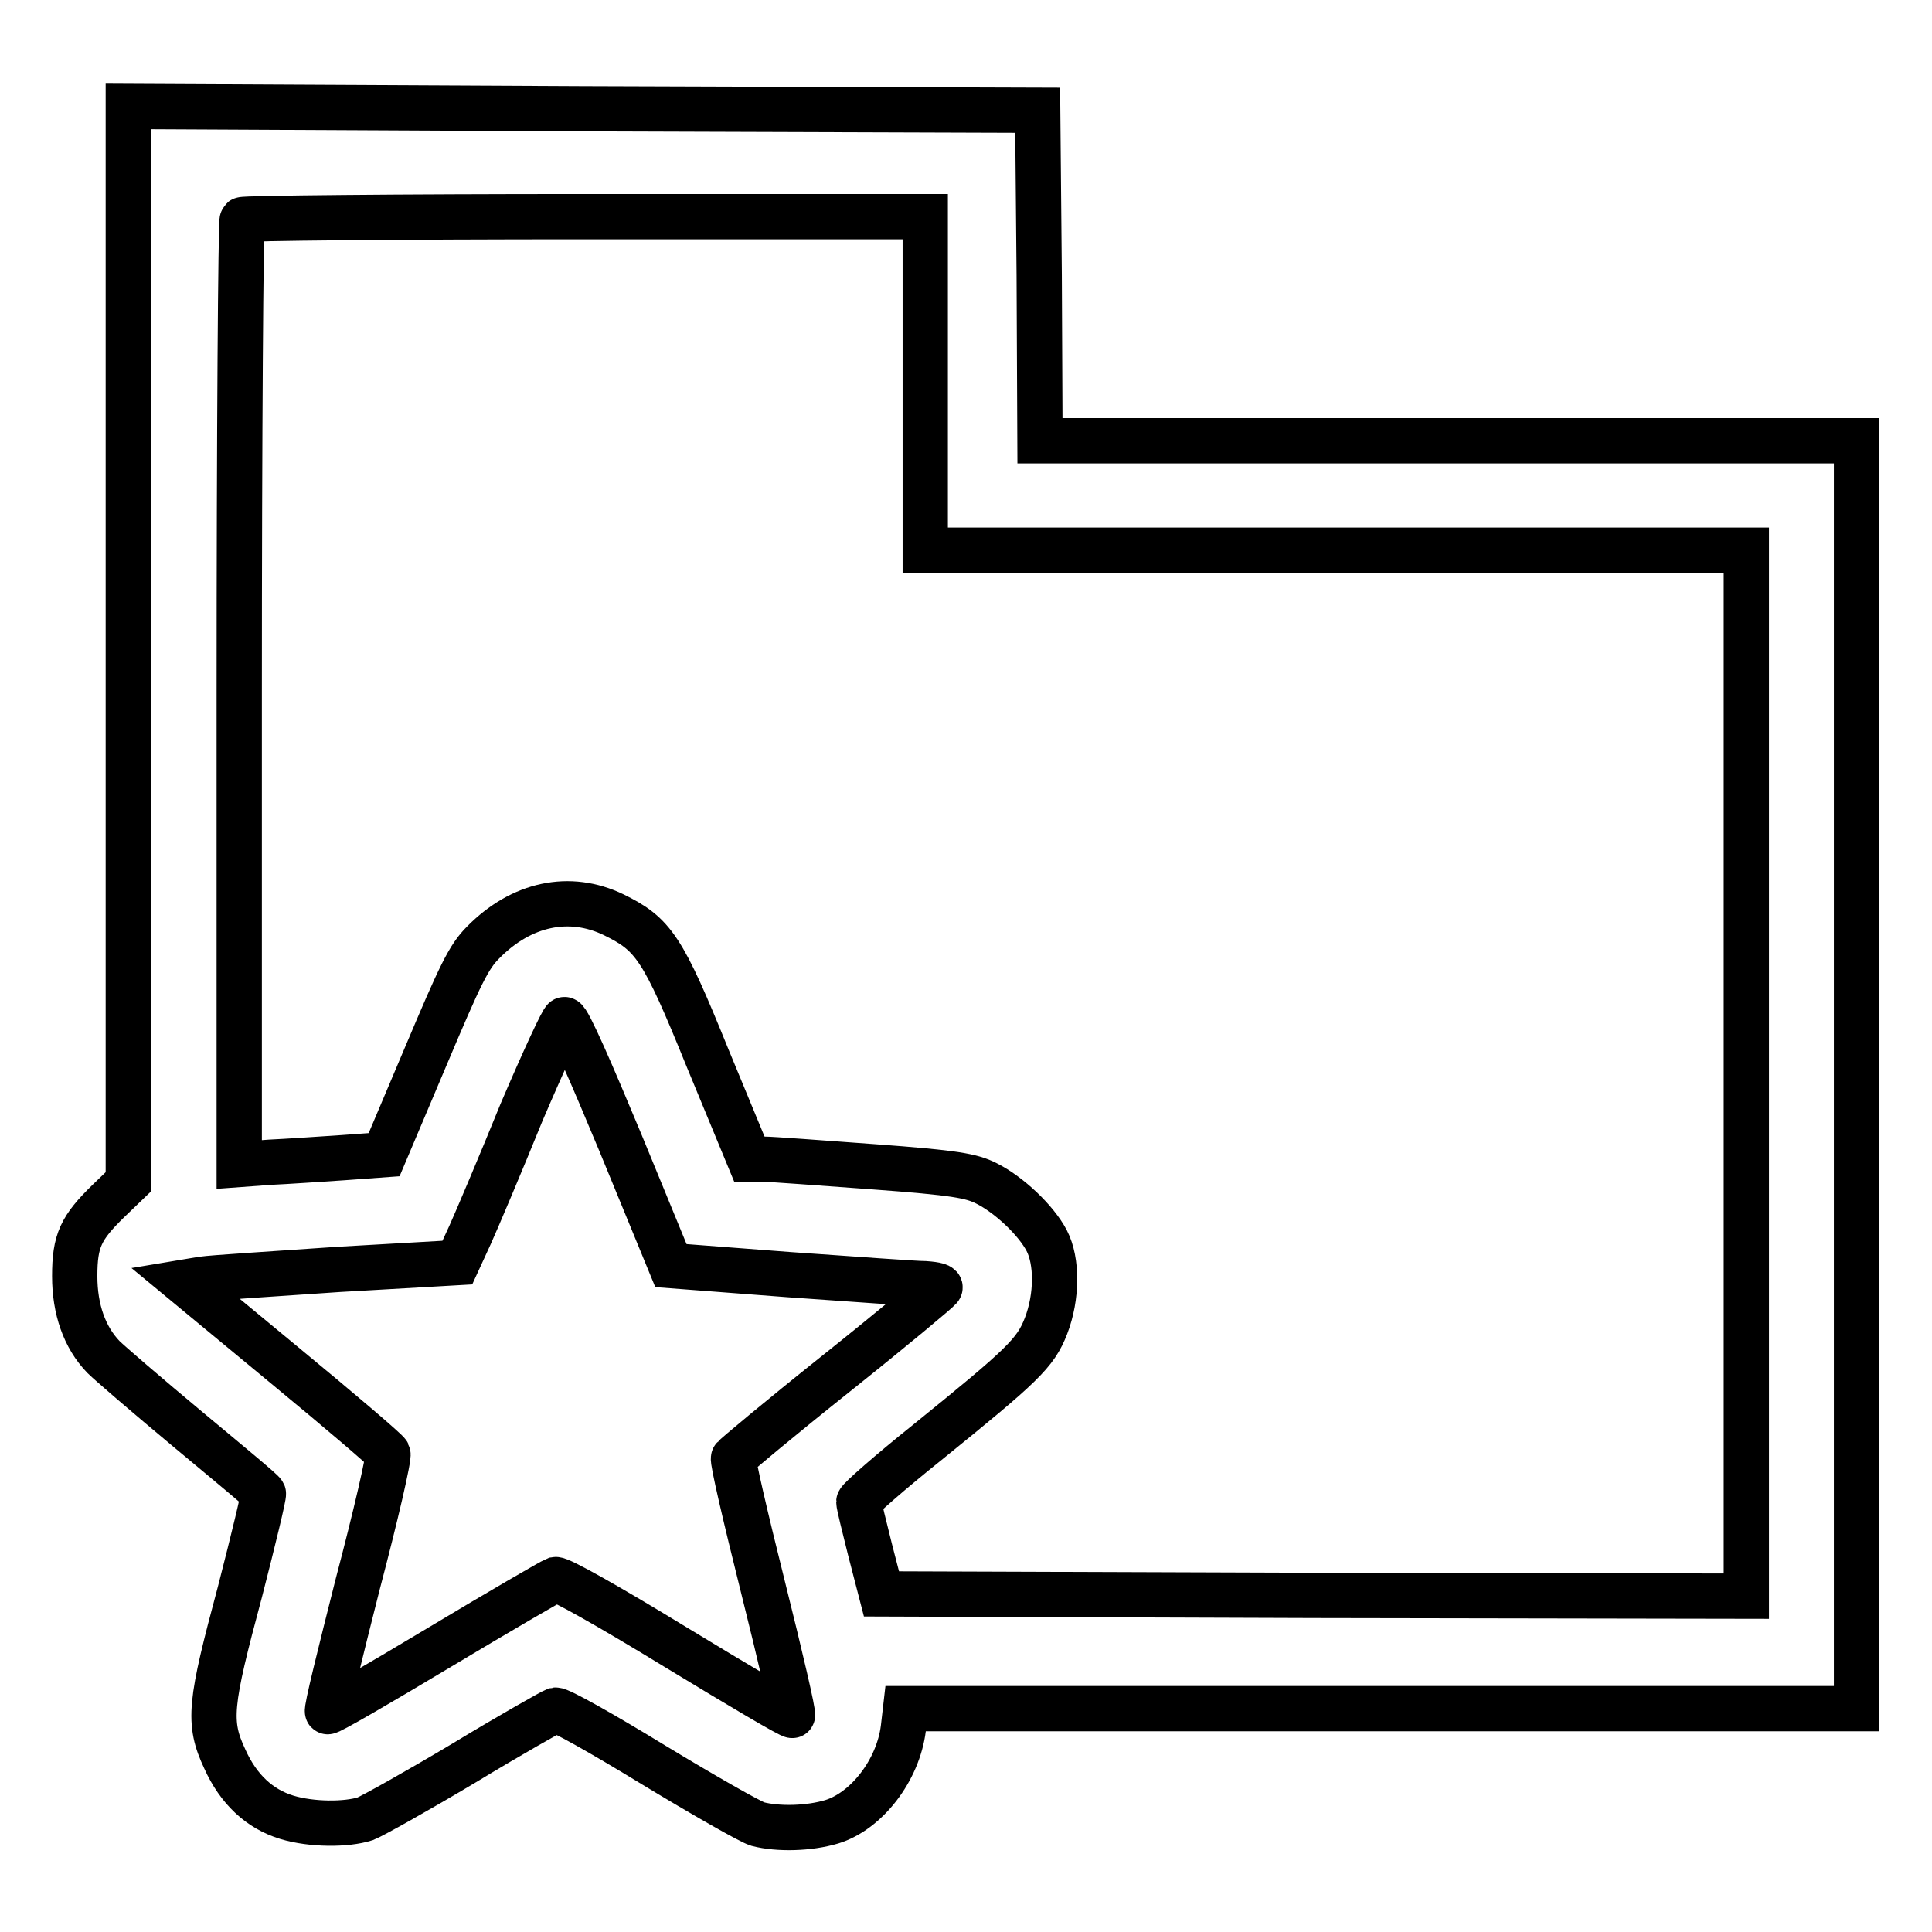<?xml version="1.0" encoding="utf-8"?>
<!-- Svg Vector Icons : http://www.onlinewebfonts.com/icon -->
<!DOCTYPE svg PUBLIC "-//W3C//DTD SVG 1.1//EN" "http://www.w3.org/Graphics/SVG/1.1/DTD/svg11.dtd">
<svg version="1.1" xmlns="http://www.w3.org/2000/svg" xmlns:xlink="http://www.w3.org/1999/xlink" x="0px" y="0px" viewBox="0 0 256 256" enable-background="new 0 0 256 256" xml:space="preserve">
<g><g><g><path stroke-width="6" fill-opacity="0" stroke="#000000"  d="M17,85.3v71.3l-2.6,2.5c-3.7,3.6-4.5,5.3-4.5,10c0,4.4,1.3,8.1,3.8,10.7c0.8,0.8,5.8,5.1,11.2,9.6c5.4,4.5,9.9,8.2,10,8.5c0.1,0.2-1.3,6-3.1,13c-4,14.9-4.3,17.3-2,22.2c1.8,4,4.6,6.6,8.2,7.7c3.3,1,7.9,1,10.4,0.2c1-0.4,6.9-3.7,13.1-7.4c6.1-3.7,11.6-6.8,12.1-7c0.5-0.1,6.2,3.1,12.9,7.2c6.6,4,12.9,7.6,13.9,7.9c2.7,0.7,6.8,0.6,9.8-0.3c4.6-1.4,8.8-6.8,9.5-12.4l0.3-2.6H183h63v-84v-84h-54.1h-54.1l-0.1-21.9l-0.2-21.9l-60.2-0.2L17,14.1V85.3L17,85.3z M122.6,50.8v22.1h54.4h54.4v69.3v69.3l-57.3-0.1l-57.3-0.2l-1.5-5.8c-0.8-3.2-1.5-6-1.5-6.4c0-0.3,4.1-3.9,9.1-7.9c12.6-10.2,14.3-11.8,15.7-15.4c1.5-3.9,1.5-8.6,0.1-11.3c-1.4-2.7-5-6.1-8-7.6c-2-1-4.1-1.4-15-2.2c-6.9-0.5-13.4-1-14.5-1h-1.9l-5.5-13.3c-6-14.8-7.2-16.5-12.5-19.1c-5.8-2.8-12.2-1.5-17.3,3.7c-1.9,1.9-3,4.2-7.6,15.1L50.9,153l-5.5,0.4c-3,0.2-7.4,0.5-9.6,0.6l-4.1,0.3V91.9c0-34.3,0.2-62.6,0.4-62.8c0.2-0.2,20.6-0.4,45.4-0.4h45.1L122.6,50.8L122.6,50.8z M82.2,151.4l6.7,16.3l15.7,1.2c8.6,0.6,16.7,1.2,18,1.2c1.4,0.1,2.2,0.3,1.9,0.6c-0.2,0.3-6.3,5.4-13.7,11.3c-7.4,5.9-13.5,11-13.6,11.2c-0.2,0.2,1.6,7.9,3.9,17.1c2.3,9.2,4.1,16.9,3.9,17c-0.1,0.2-7-3.9-15.4-9c-9-5.5-15.4-9.1-16-9c-0.5,0.2-7.4,4.2-15.4,9c-8,4.8-14.7,8.7-14.8,8.5c-0.2-0.2,1.7-7.8,4-16.9c2.4-9.1,4.2-16.9,4-17.3c-0.2-0.4-6.3-5.6-13.7-11.7l-13.3-11l2.4-0.4c1.3-0.2,9.5-0.7,18.1-1.3l15.7-0.9l1.7-3.7c0.9-2,4-9.3,6.8-16.2c2.9-6.8,5.5-12.4,5.7-12.3C75.3,135.1,78.5,142.5,82.2,151.4z"/></g></g></g>
</svg>